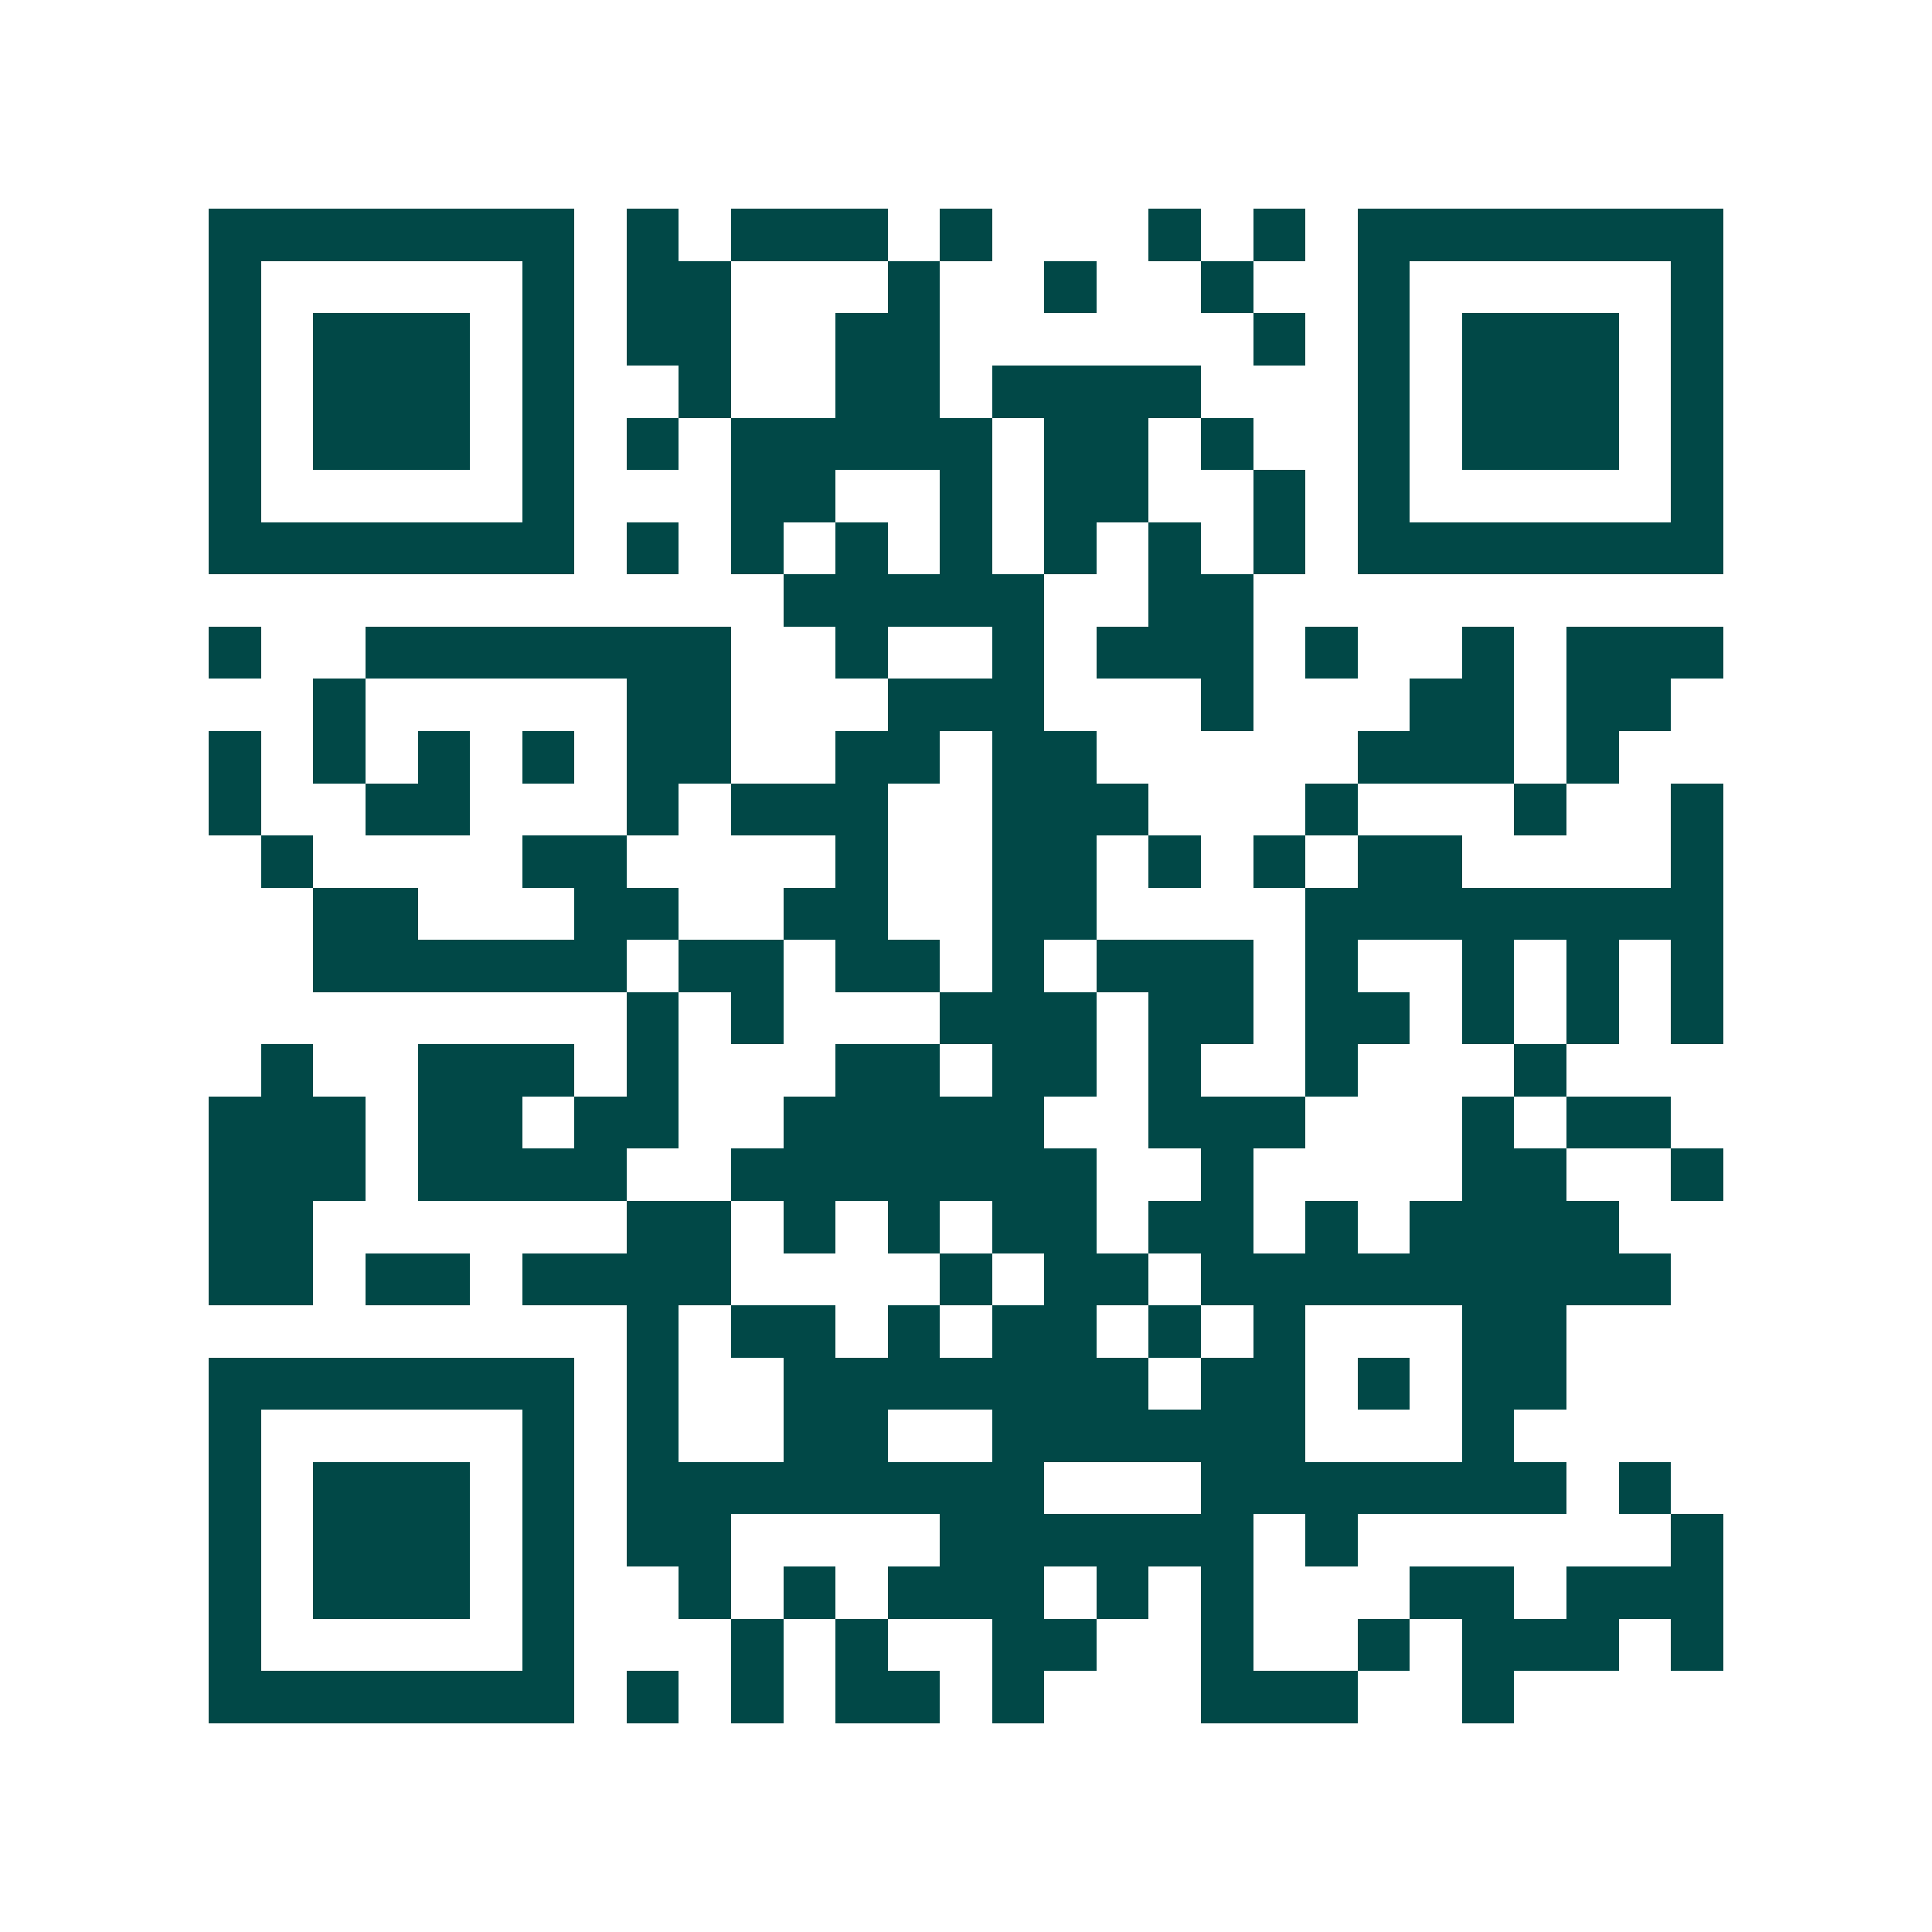 <svg xmlns="http://www.w3.org/2000/svg" width="200" height="200" viewBox="0 0 37 37" shape-rendering="crispEdges"><path fill="#ffffff" d="M0 0h37v37H0z"/><path stroke="#014847" d="M4 4.5h7m1 0h1m1 0h3m1 0h1m3 0h1m1 0h1m1 0h7M4 5.5h1m5 0h1m1 0h2m3 0h1m2 0h1m2 0h1m2 0h1m5 0h1M4 6.5h1m1 0h3m1 0h1m1 0h2m2 0h2m6 0h1m1 0h1m1 0h3m1 0h1M4 7.5h1m1 0h3m1 0h1m2 0h1m2 0h2m1 0h4m3 0h1m1 0h3m1 0h1M4 8.5h1m1 0h3m1 0h1m1 0h1m1 0h5m1 0h2m1 0h1m2 0h1m1 0h3m1 0h1M4 9.5h1m5 0h1m3 0h2m2 0h1m1 0h2m2 0h1m1 0h1m5 0h1M4 10.5h7m1 0h1m1 0h1m1 0h1m1 0h1m1 0h1m1 0h1m1 0h1m1 0h7M15 11.5h5m2 0h2M4 12.5h1m2 0h7m2 0h1m2 0h1m1 0h3m1 0h1m2 0h1m1 0h3M6 13.5h1m5 0h2m3 0h3m3 0h1m3 0h2m1 0h2M4 14.5h1m1 0h1m1 0h1m1 0h1m1 0h2m2 0h2m1 0h2m5 0h3m1 0h1M4 15.5h1m2 0h2m3 0h1m1 0h3m2 0h3m3 0h1m3 0h1m2 0h1M5 16.5h1m4 0h2m4 0h1m2 0h2m1 0h1m1 0h1m1 0h2m4 0h1M6 17.5h2m3 0h2m2 0h2m2 0h2m4 0h8M6 18.5h6m1 0h2m1 0h2m1 0h1m1 0h3m1 0h1m2 0h1m1 0h1m1 0h1M12 19.5h1m1 0h1m3 0h3m1 0h2m1 0h2m1 0h1m1 0h1m1 0h1M5 20.5h1m2 0h3m1 0h1m3 0h2m1 0h2m1 0h1m2 0h1m3 0h1M4 21.5h3m1 0h2m1 0h2m2 0h5m2 0h3m3 0h1m1 0h2M4 22.5h3m1 0h4m2 0h7m2 0h1m4 0h2m2 0h1M4 23.5h2m6 0h2m1 0h1m1 0h1m1 0h2m1 0h2m1 0h1m1 0h4M4 24.5h2m1 0h2m1 0h4m4 0h1m1 0h2m1 0h9M12 25.5h1m1 0h2m1 0h1m1 0h2m1 0h1m1 0h1m3 0h2M4 26.5h7m1 0h1m2 0h7m1 0h2m1 0h1m1 0h2M4 27.5h1m5 0h1m1 0h1m2 0h2m2 0h6m3 0h1M4 28.5h1m1 0h3m1 0h1m1 0h8m3 0h7m1 0h1M4 29.5h1m1 0h3m1 0h1m1 0h2m4 0h6m1 0h1m6 0h1M4 30.5h1m1 0h3m1 0h1m2 0h1m1 0h1m1 0h3m1 0h1m1 0h1m3 0h2m1 0h3M4 31.5h1m5 0h1m3 0h1m1 0h1m2 0h2m2 0h1m2 0h1m1 0h3m1 0h1M4 32.5h7m1 0h1m1 0h1m1 0h2m1 0h1m3 0h3m2 0h1"/></svg>
